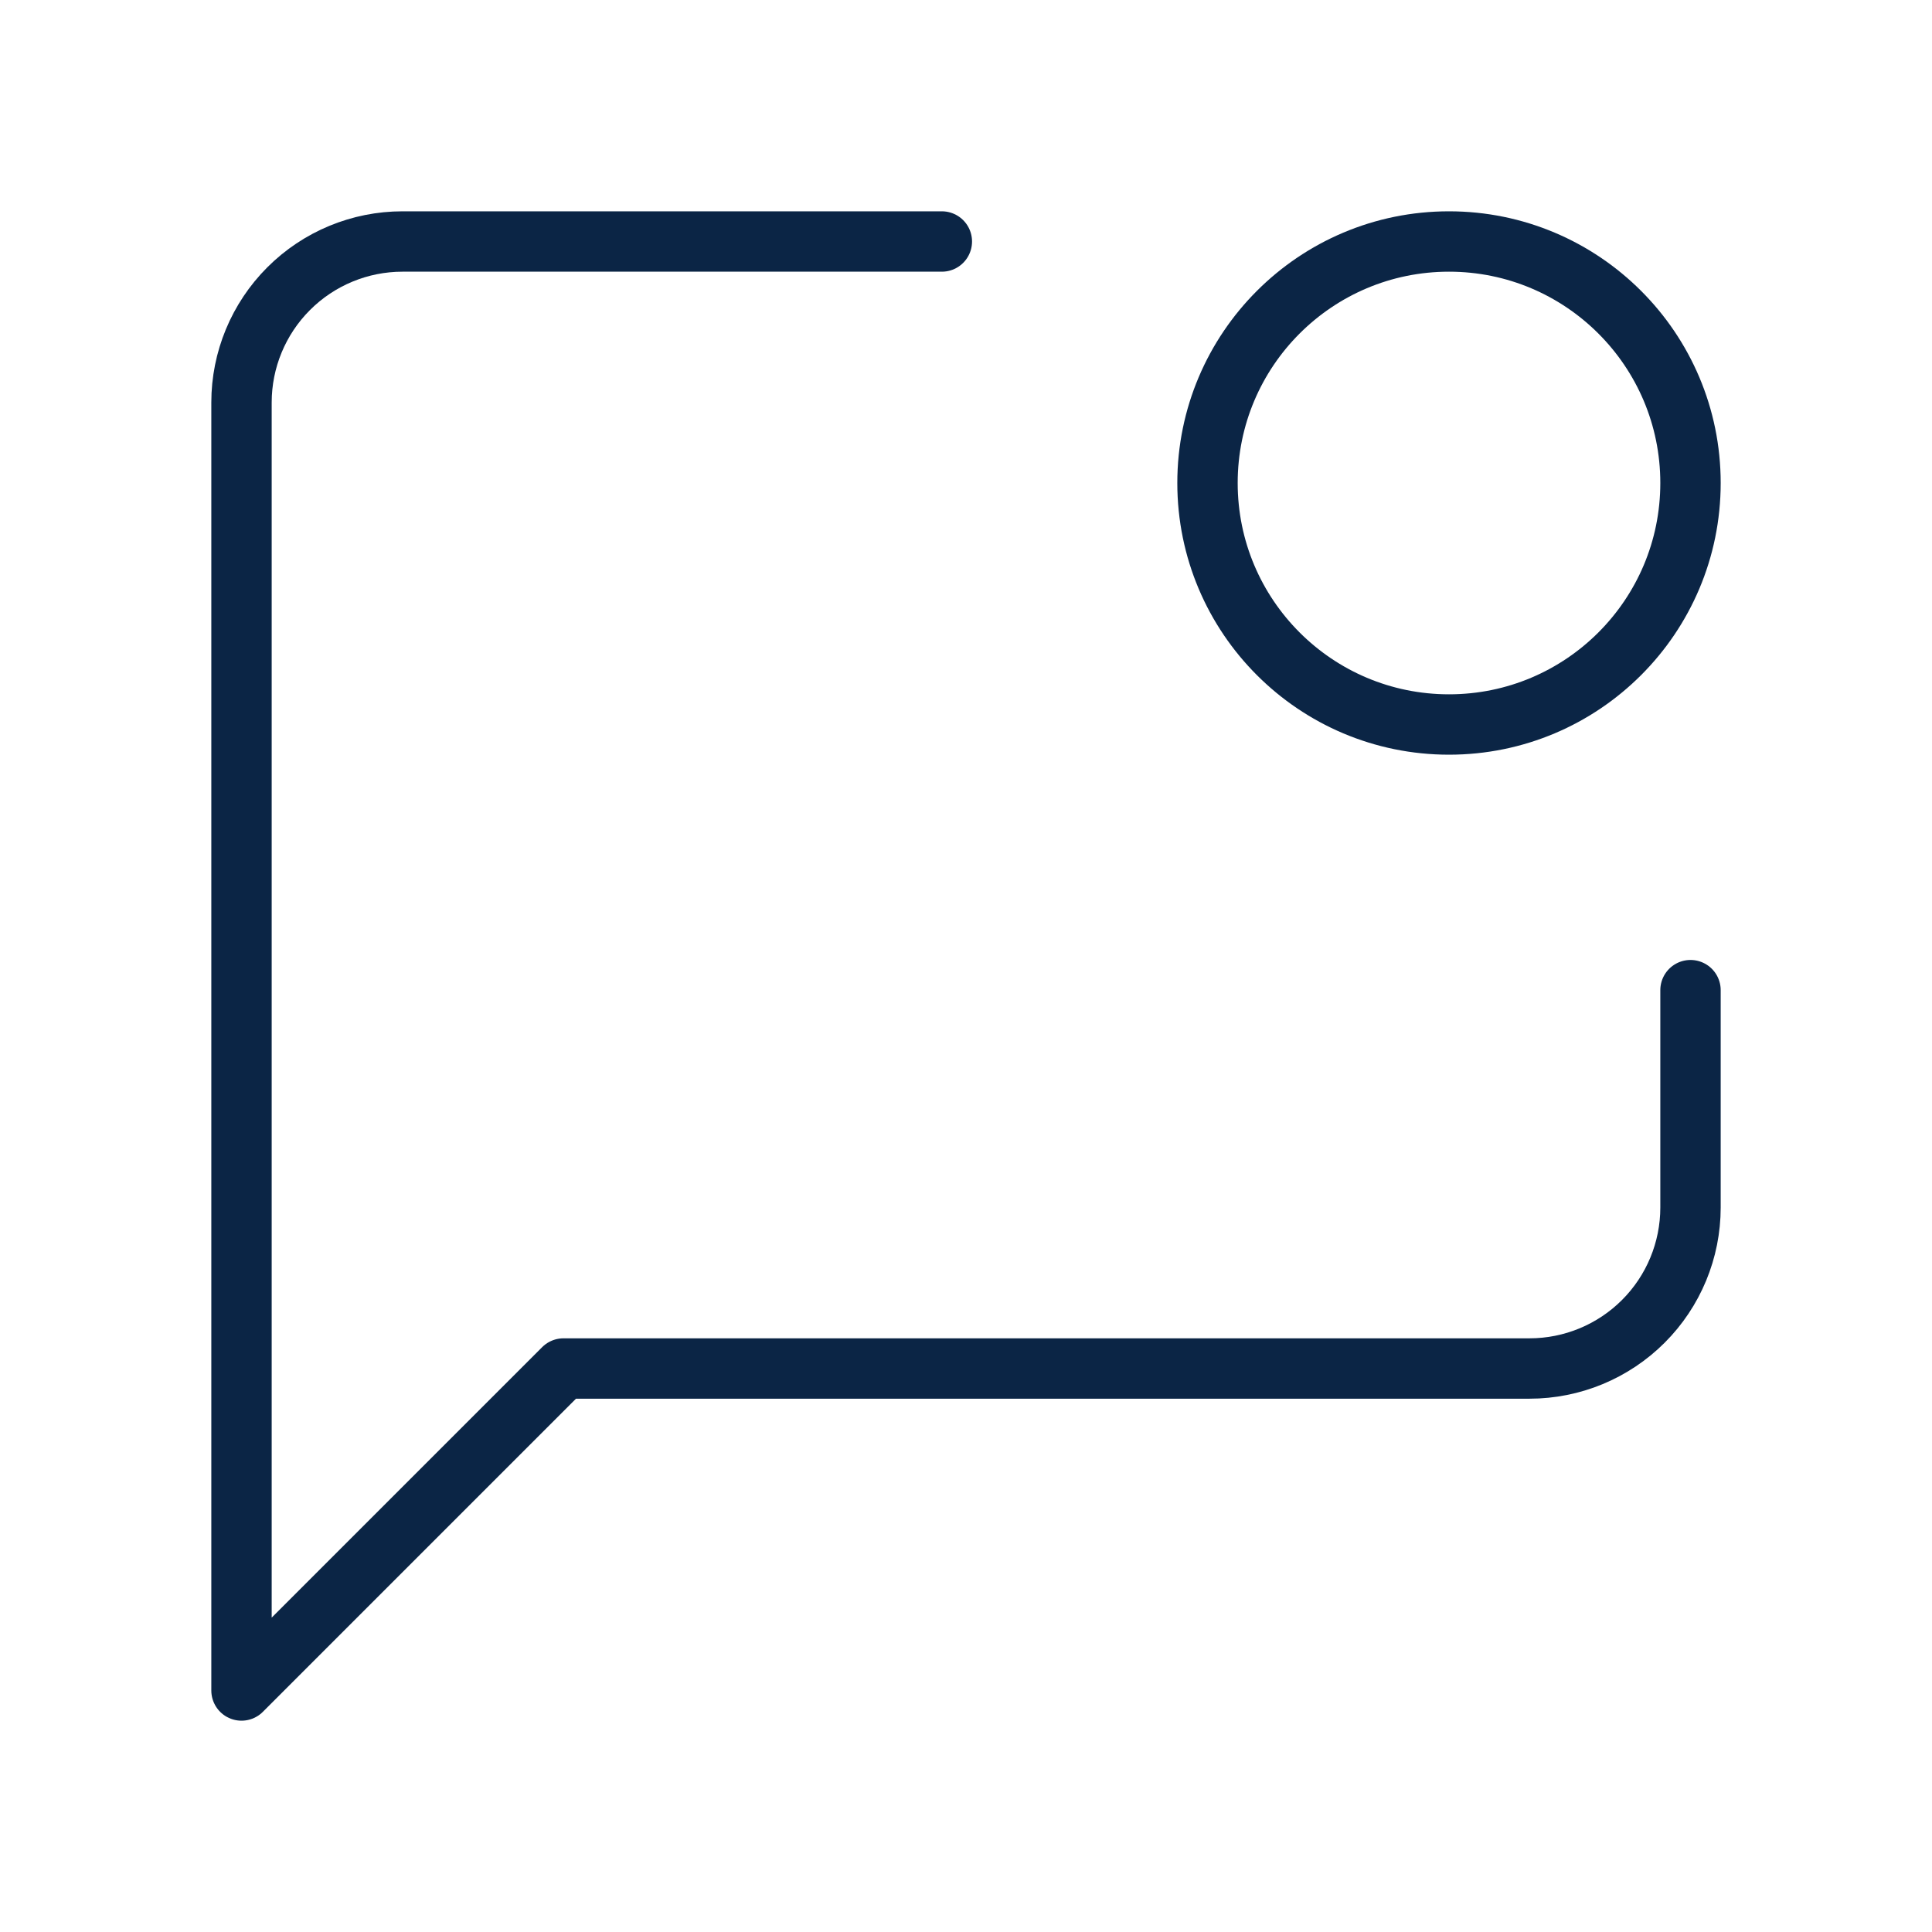 <svg xmlns="http://www.w3.org/2000/svg" width="80" height="80" viewBox="0 0 80 80" fill="none"><path d="M39 10H16.667C14.899 10 13.203 10.702 11.953 11.953C10.702 13.203 10 14.899 10 16.667V70L23.333 56.667H63.333C65.101 56.667 66.797 55.964 68.047 54.714C69.298 53.464 70 51.768 70 50V41" stroke="#0B2545" stroke-width="2.5" stroke-linecap="round" stroke-linejoin="round"></path><path d="M60 30C65.523 30 70 25.523 70 20C70 14.477 65.523 10 60 10C54.477 10 50 14.477 50 20C50 25.523 54.477 30 60 30Z" stroke="#0B2545" stroke-width="2.5" stroke-linecap="round" stroke-linejoin="round"></path></svg>